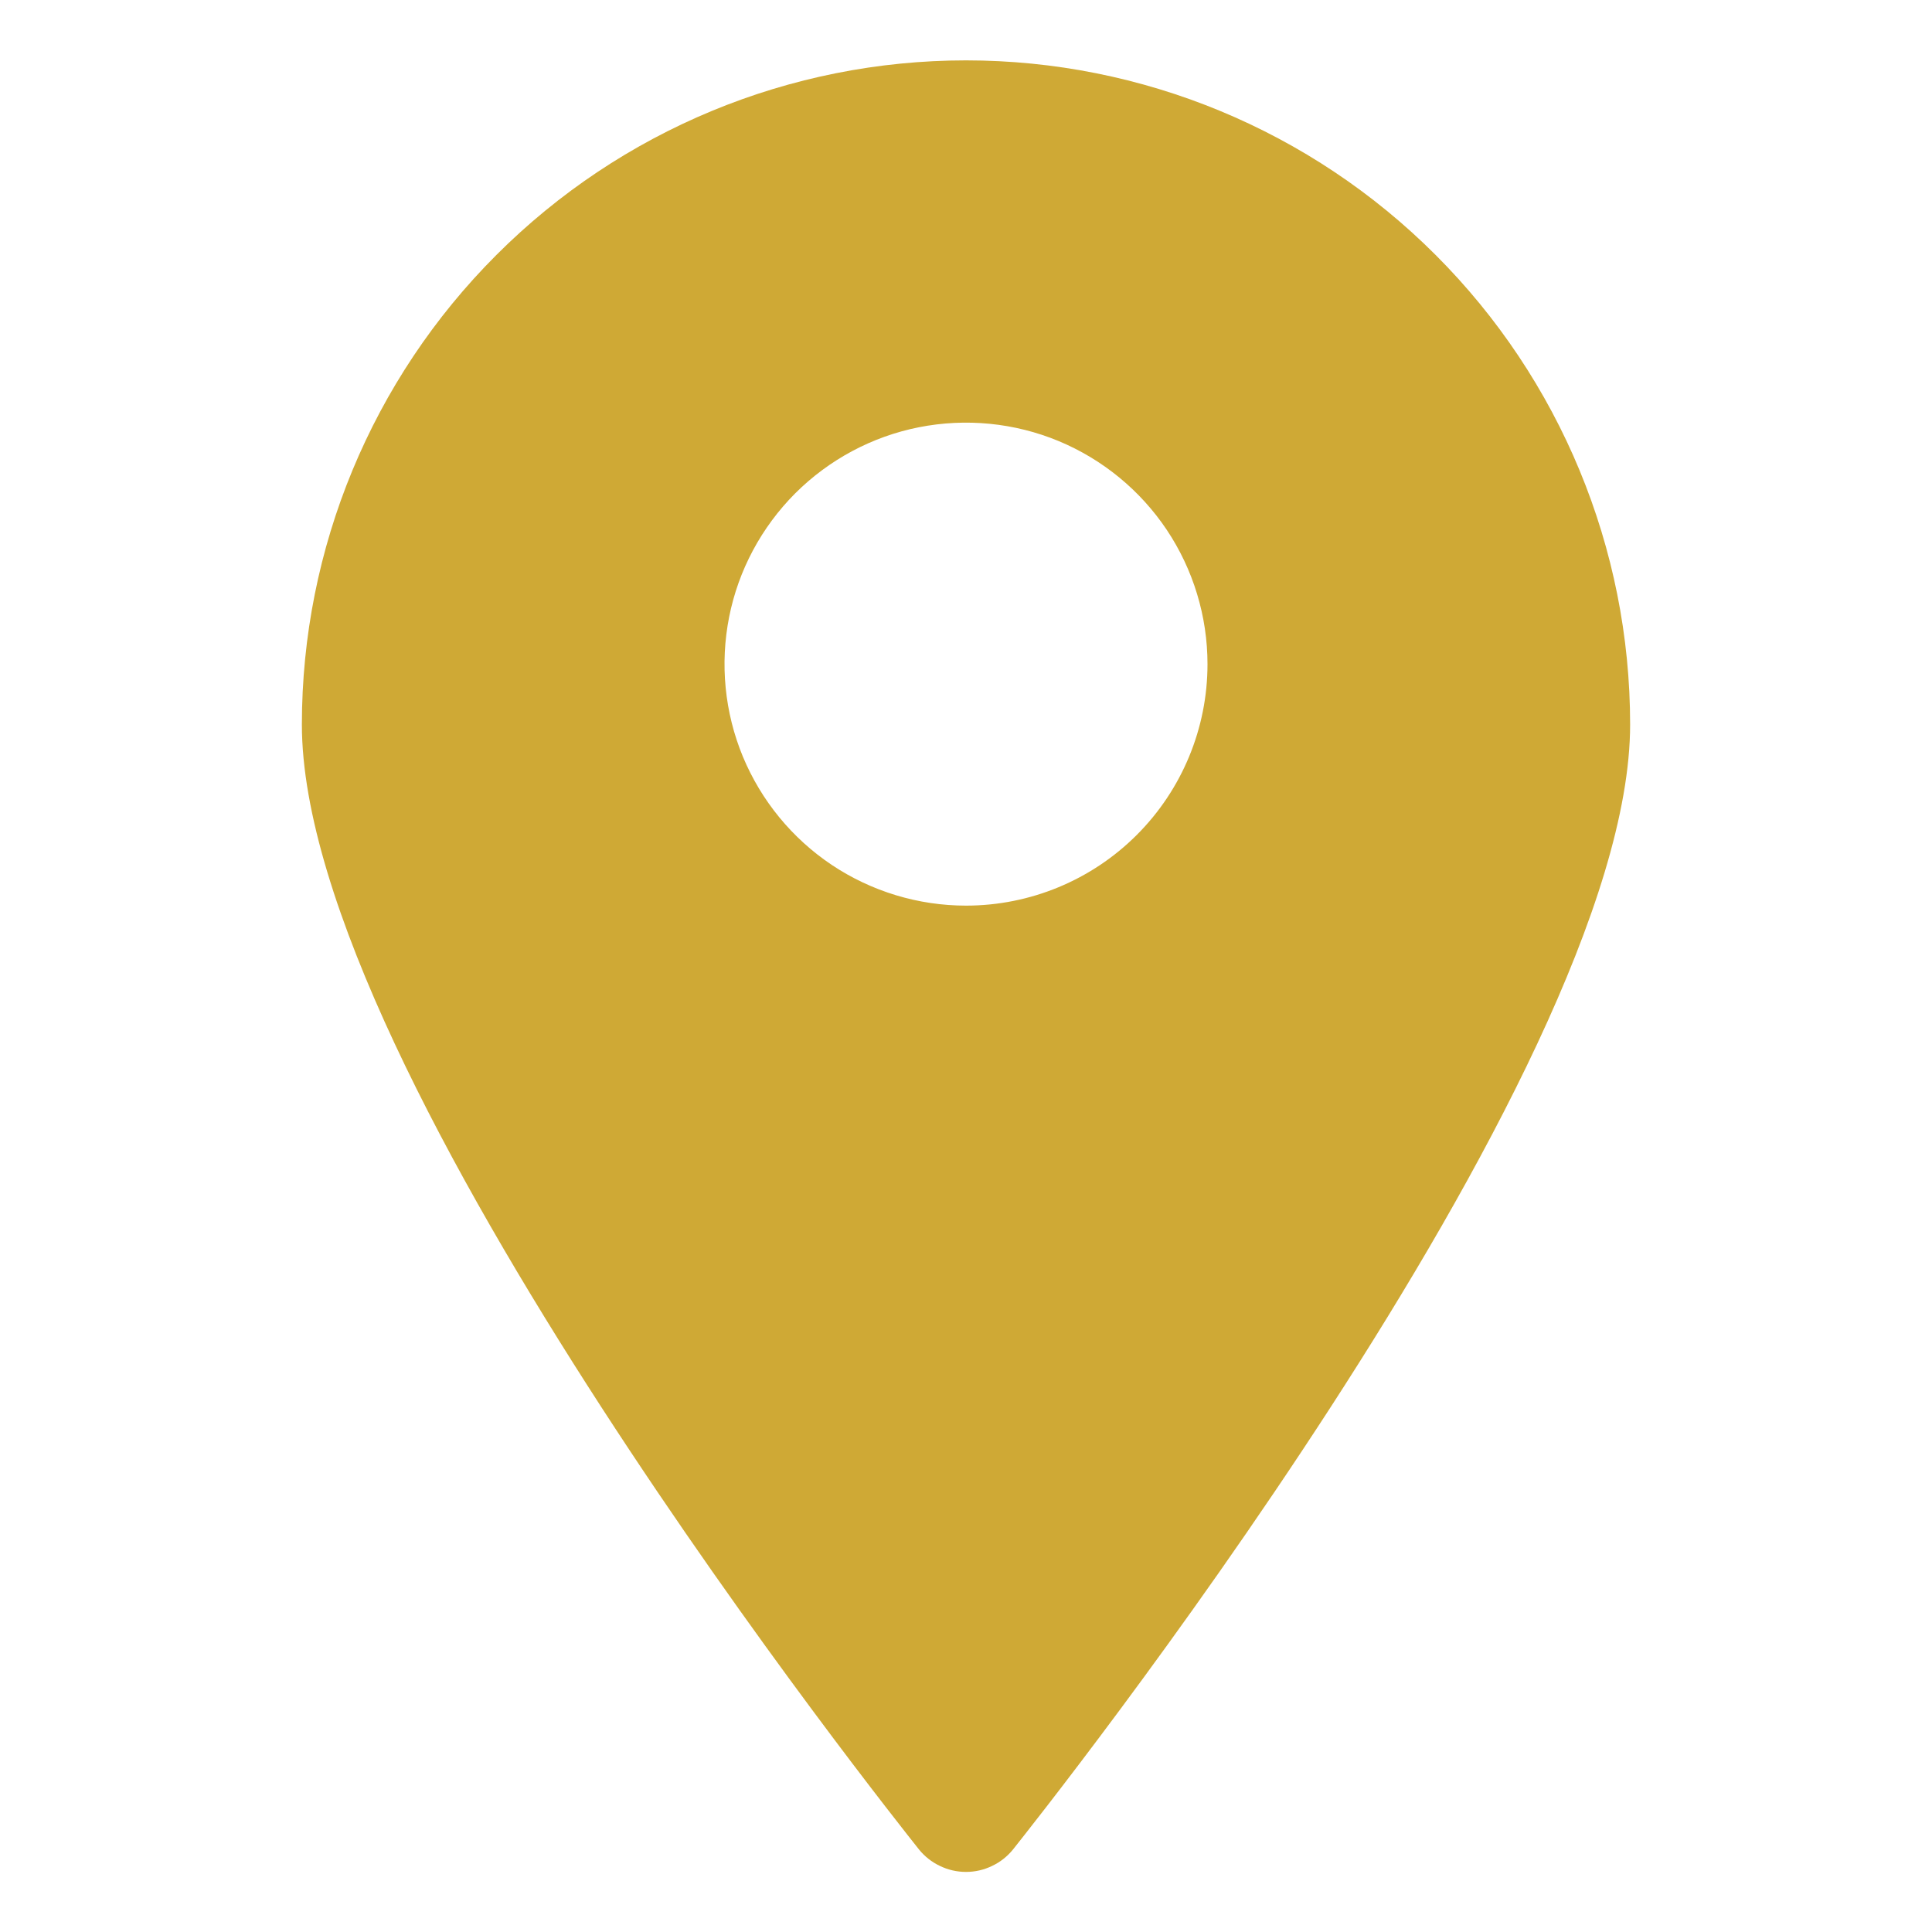 <svg width="20" height="20" viewBox="0 0 20 20" fill="none" xmlns="http://www.w3.org/2000/svg">
<g id="map (2) 1">
<path id="Vector" d="M10 0.625C8.177 0.625 6.428 1.349 5.139 2.639C3.849 3.928 3.125 5.677 3.125 7.5C3.125 11.131 9.25 18.812 9.512 19.144C9.571 19.217 9.645 19.276 9.73 19.316C9.814 19.357 9.906 19.378 10 19.378C10.094 19.378 10.186 19.357 10.27 19.316C10.355 19.276 10.429 19.217 10.488 19.144C10.75 18.812 16.875 11.131 16.875 7.5C16.875 5.677 16.151 3.928 14.861 2.639C13.572 1.349 11.823 0.625 10 0.625ZM10 9.375C9.506 9.375 9.022 9.228 8.611 8.954C8.2 8.679 7.88 8.289 7.69 7.832C7.501 7.375 7.452 6.872 7.548 6.387C7.644 5.902 7.883 5.457 8.232 5.107C8.582 4.758 9.027 4.519 9.512 4.423C9.997 4.327 10.5 4.376 10.957 4.565C11.414 4.755 11.804 5.075 12.079 5.486C12.353 5.897 12.5 6.381 12.5 6.875C12.5 7.538 12.237 8.174 11.768 8.643C11.299 9.112 10.663 9.375 10 9.375Z" fill="#CFA935"/>
</g>
</svg>
